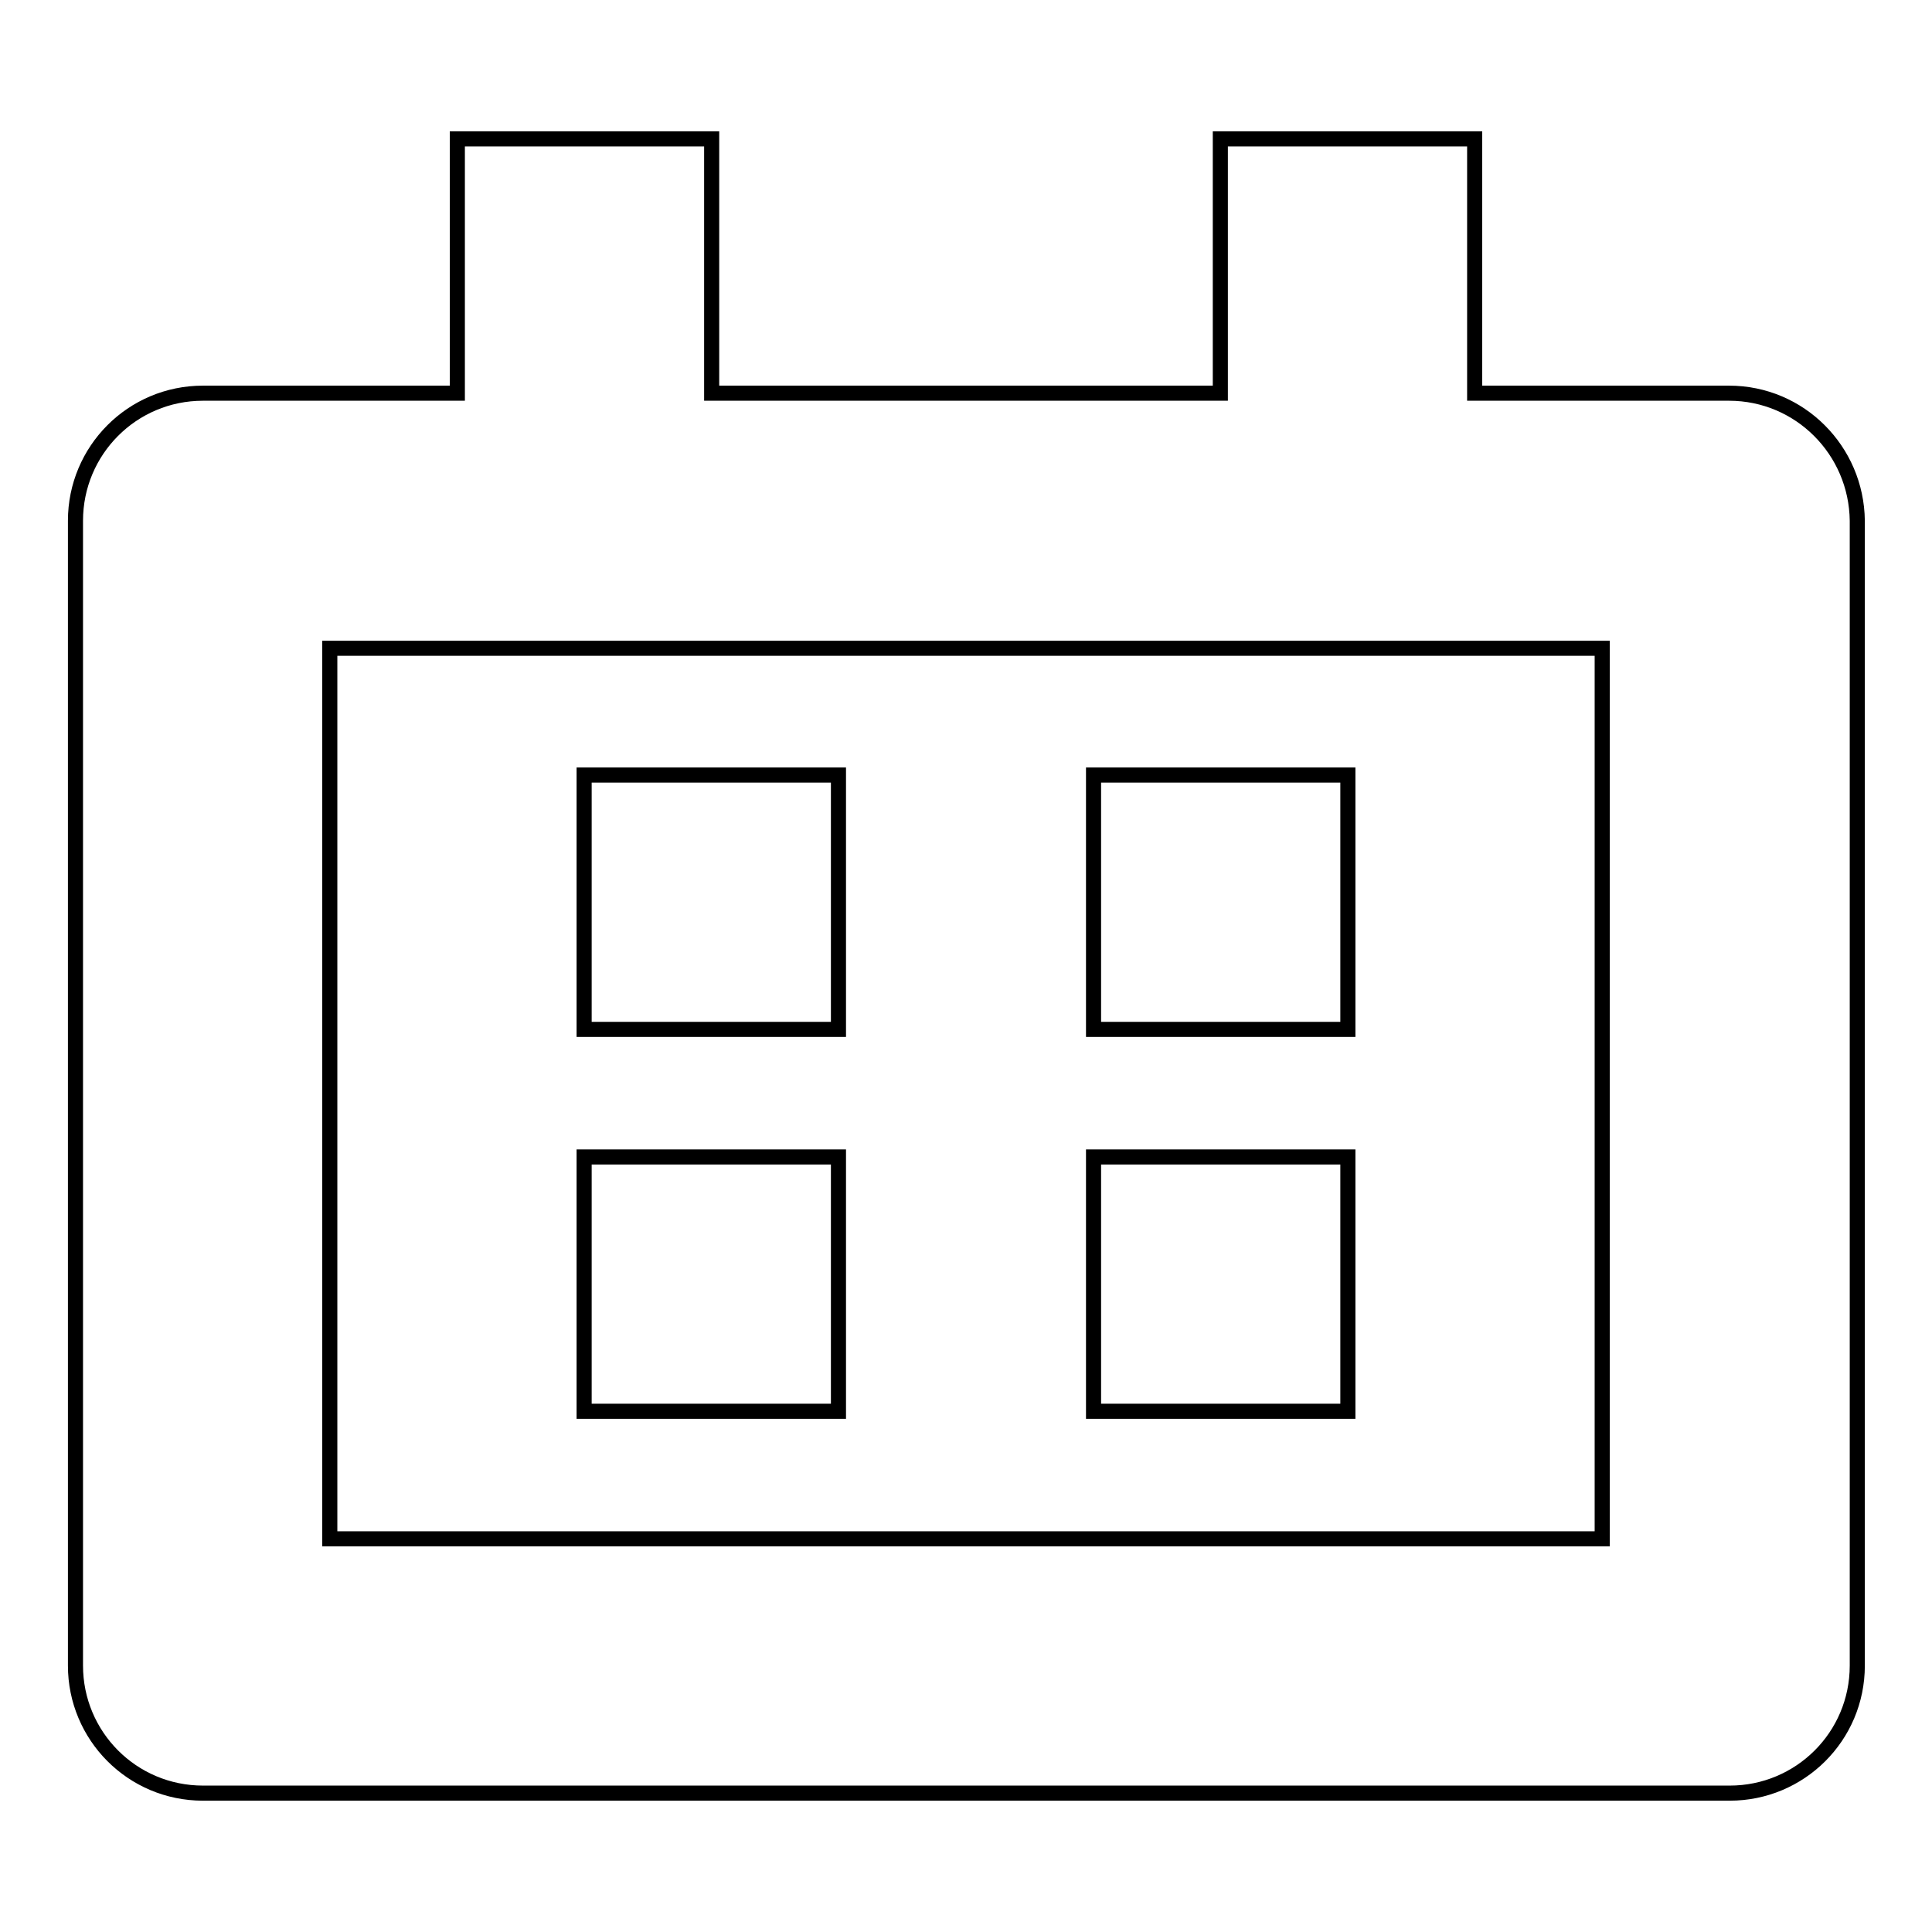 <?xml version="1.0" encoding="utf-8"?>
<!-- Svg Vector Icons : http://www.onlinewebfonts.com/icon -->
<!DOCTYPE svg PUBLIC "-//W3C//DTD SVG 1.1//EN" "http://www.w3.org/Graphics/SVG/1.1/DTD/svg11.dtd">
<svg version="1.1" xmlns="http://www.w3.org/2000/svg" xmlns:xlink="http://www.w3.org/1999/xlink" x="0px" y="0px" viewBox="0 0 256 256" enable-background="new 0 0 256 256" xml:space="preserve">
<g> <path stroke-width="2" fill-opacity="0" stroke="#000000"  d="M111.1,102.7H77.4v33.7h33.7V102.7z M178.6,102.7h-33.7v33.7h33.7V102.7z M111.1,153.3H77.4V187h33.7V153.3 z M229.1,52.1h-33.7V18.4h-33.7v33.7H94.3V18.4H60.6v33.7H26.9C17.5,52.1,10,59.7,10,69v151.7c0,9.3,7.5,16.9,16.9,16.9h202.3 c9.3,0,16.9-7.5,16.9-16.9V69C246,59.7,238.5,52.1,229.1,52.1z M212.3,203.9H43.7v-118h168.6V203.9z M178.6,153.3h-33.7V187h33.7 V153.3z"/></g>
</svg>